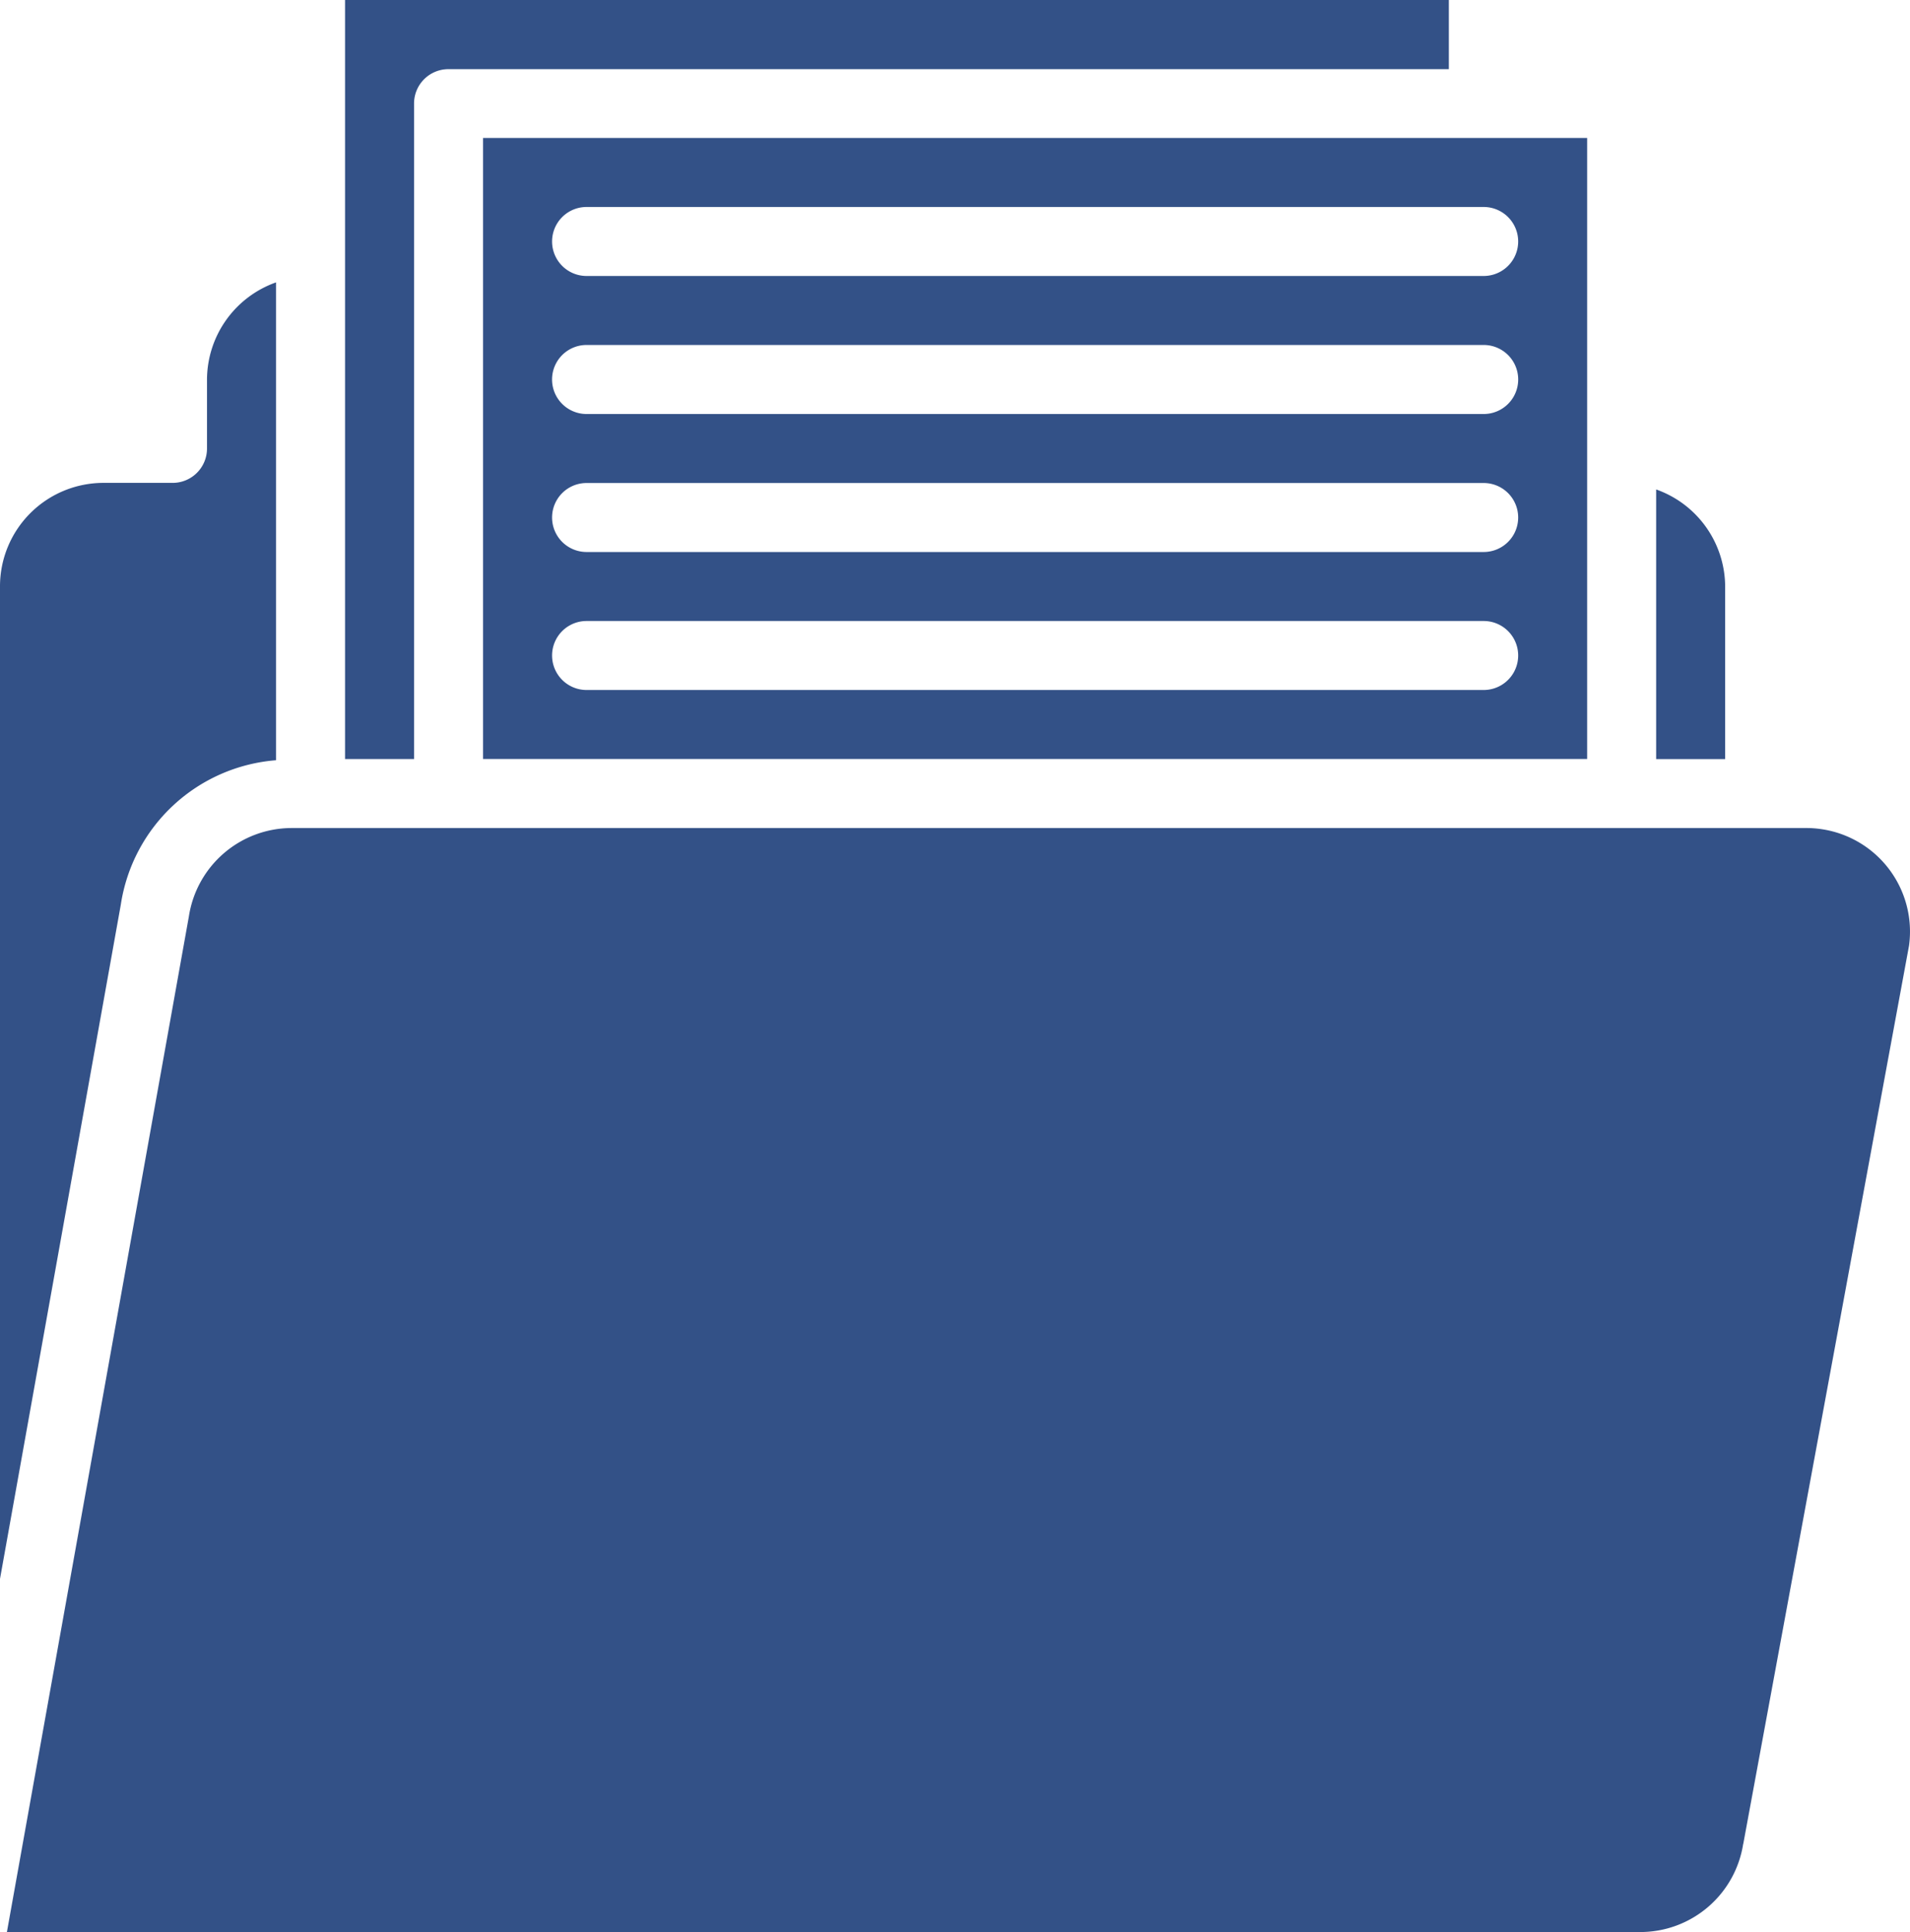 <svg id="cta-5-consumer_resources" xmlns="http://www.w3.org/2000/svg" xmlns:xlink="http://www.w3.org/1999/xlink" width="44.483" height="45" viewBox="0 0 44.483 45">  <defs>    <clipPath id="clip-path">      <rect id="Rectangle_3265" data-name="Rectangle 3265" width="44.483" height="45" fill="#335187" />    </clipPath>  </defs>  <g id="Group_13237" data-name="Group 13237" clip-path="url(#clip-path)">    <path id="Path_41746" data-name="Path 41746" d="M40.6,42.947,44.46,22.028A2.411,2.411,0,0,0,42.4,19.309a2.306,2.306,0,0,0-.332-.023H6.786A2.425,2.425,0,0,0,4.4,21.339L.161,45H38.218a2.426,2.426,0,0,0,2.38-2.053" fill="#335187" />    <path id="Path_41747" data-name="Path 41747" d="M8.036,17.679H9.643V2.411a.8.8,0,0,1,.8-.8h23.3V0H8.036Z" fill="#335187" />    <path id="Path_41748" data-name="Path 41748" d="M0,36.774l2.813-15.7a3.971,3.971,0,0,1,3.616-3.367V6.577A2.412,2.412,0,0,0,4.821,8.839v1.608a.8.8,0,0,1-.8.8H2.411A2.41,2.41,0,0,0,0,13.661Z" fill="#335187" />    <path id="Path_41749" data-name="Path 41749" d="M38.571,11.4v6.281h1.607V13.661A2.41,2.41,0,0,0,38.571,11.4" fill="#335187" />    <path id="Path_41750" data-name="Path 41750" d="M11.25,17.678H36.964V3.214H11.25ZM13.661,4.821H34.554a.8.8,0,0,1,0,1.607H13.661a.8.8,0,1,1,0-1.607m0,3.214H34.554a.8.8,0,0,1,0,1.608H13.661a.8.8,0,0,1,0-1.608m0,3.215H34.554a.8.8,0,0,1,0,1.607H13.661a.8.8,0,1,1,0-1.607m0,3.214H34.554a.8.8,0,0,1,0,1.607H13.661a.8.8,0,1,1,0-1.607" fill="#335187" />  </g></svg>